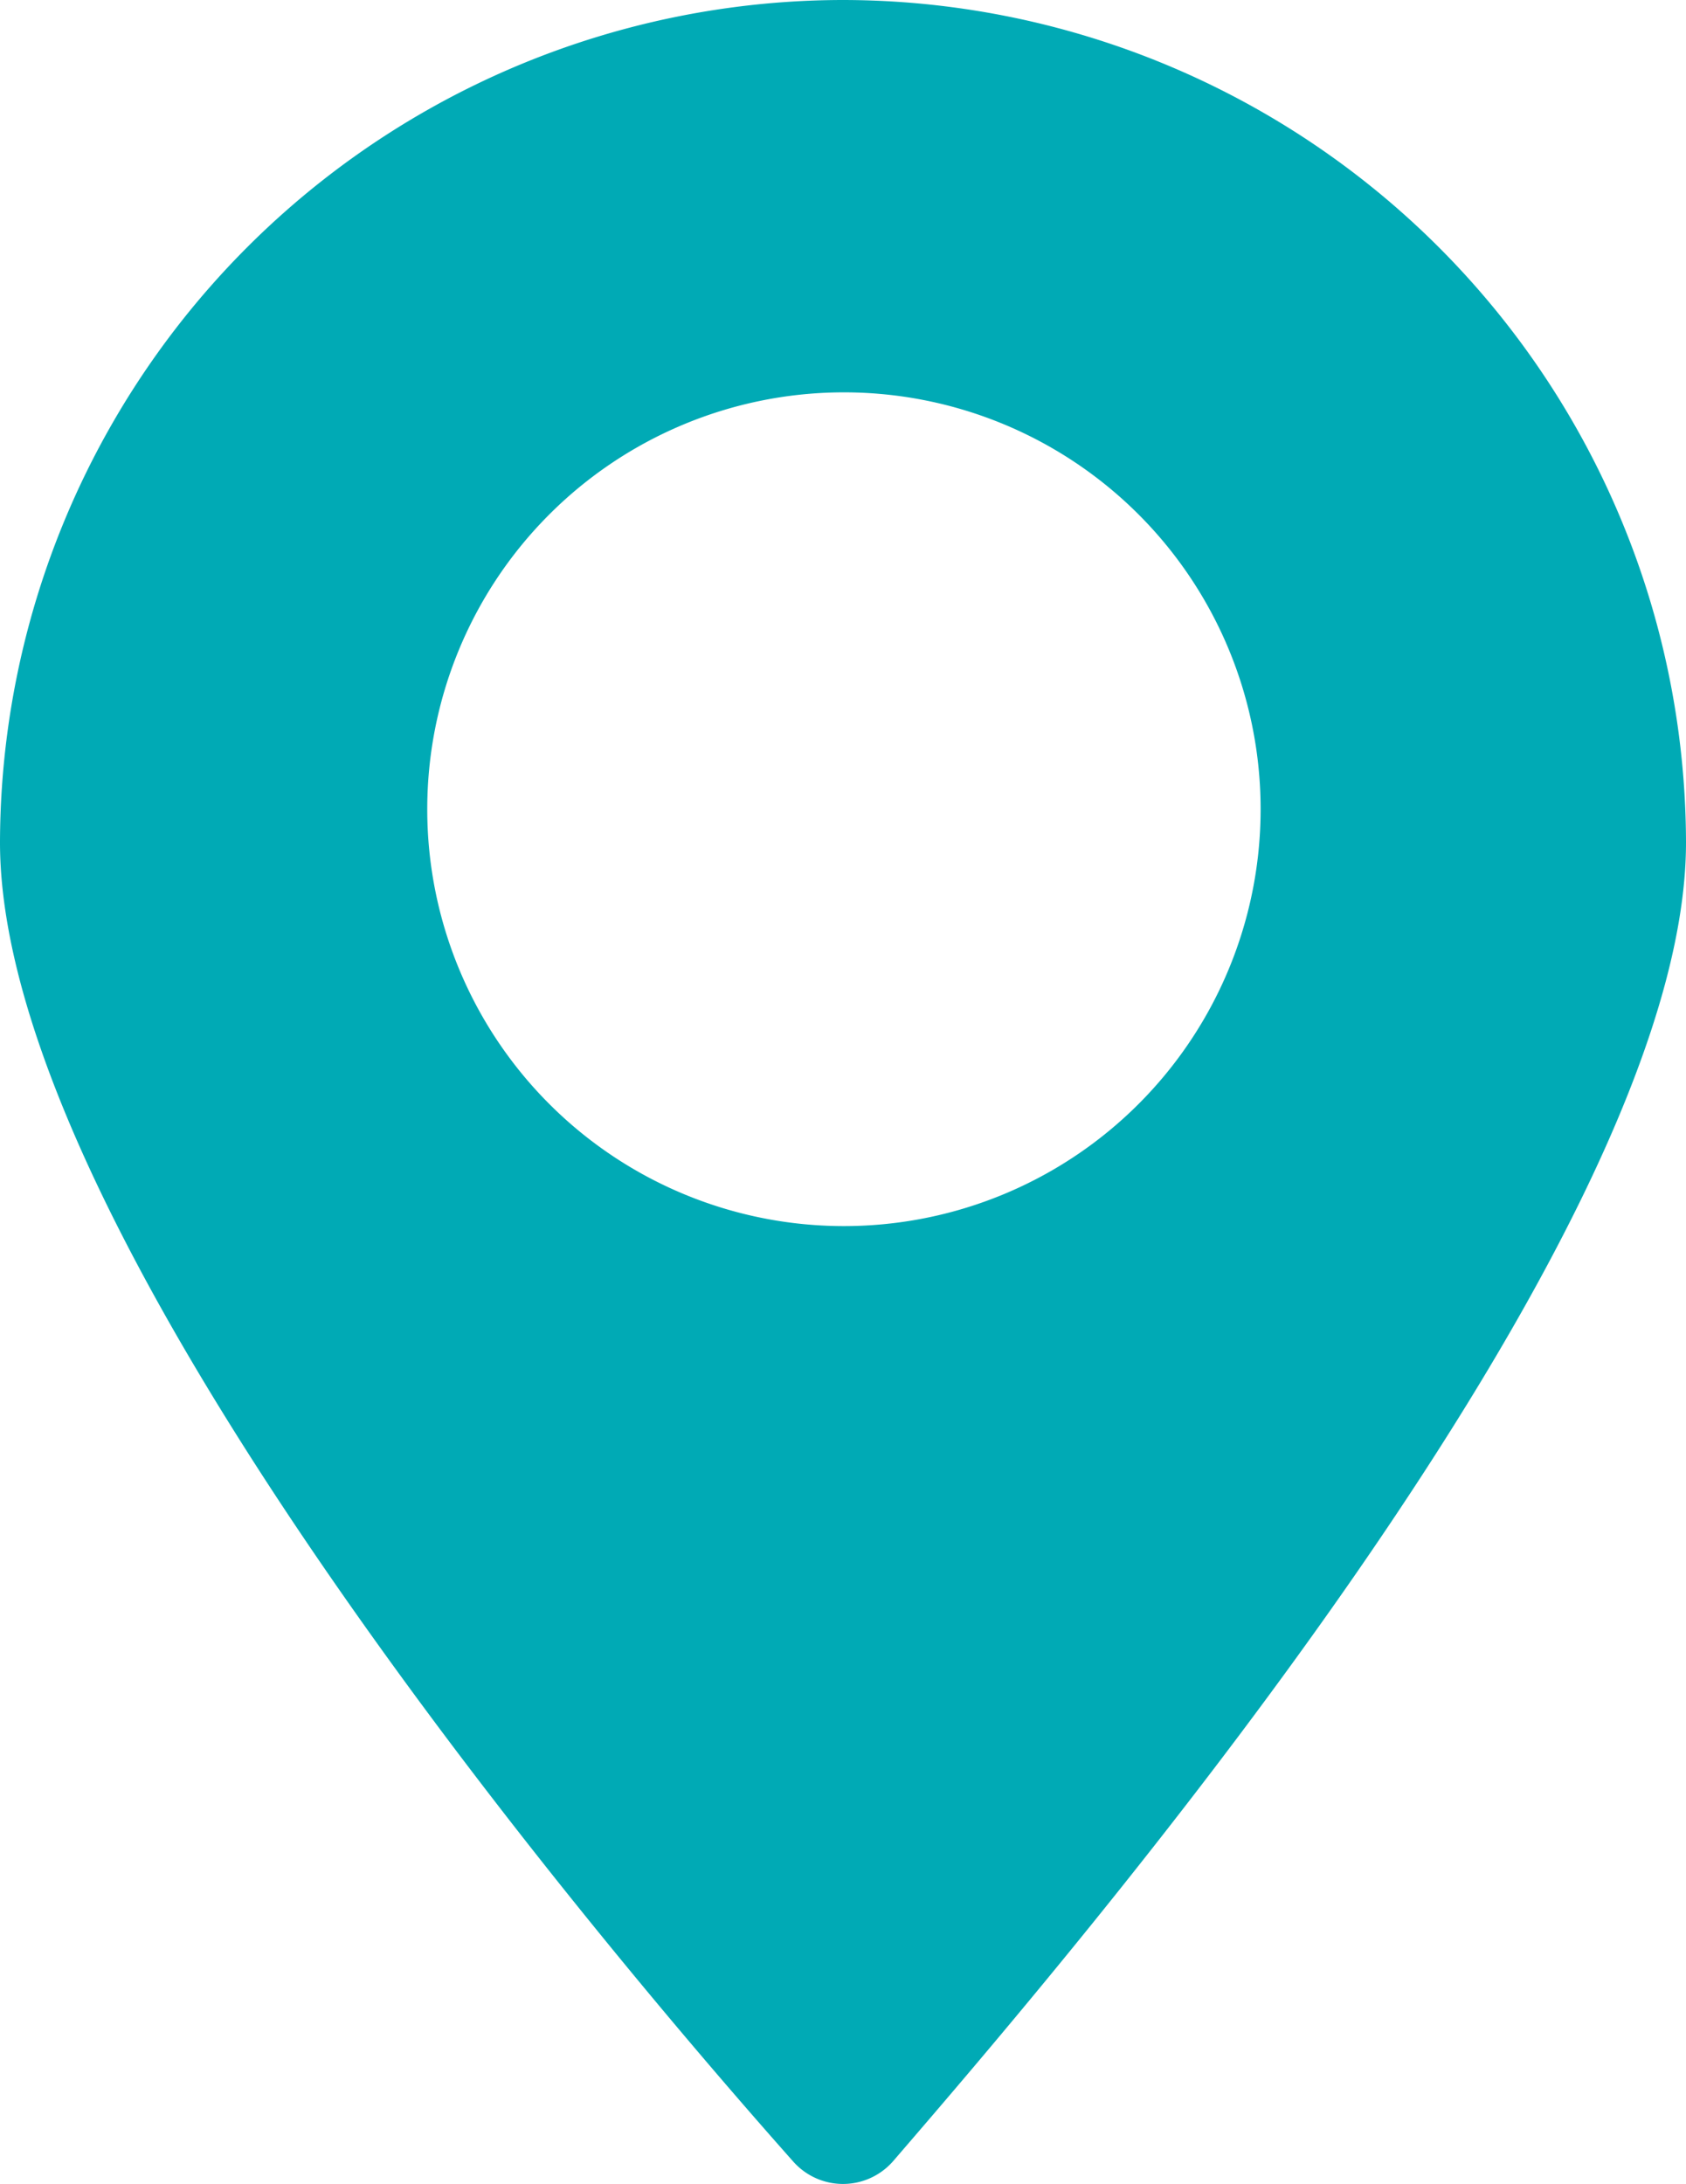 <svg xmlns="http://www.w3.org/2000/svg" viewBox="0 0 9.63 12.47"><defs><style>.cls-1{fill:#00aab5;}</style></defs><title>location-footer-icon</title><g id="Layer_2" data-name="Layer 2"><g id="Layer_1-2" data-name="Layer 1"><path class="cls-1" d="M4.81,0A4.82,4.82,0,0,0,0,4.81c0,2.27,3.5,6.37,4.53,7.53a.38.38,0,0,0,.57,0c1-1.16,4.53-5.26,4.53-7.53A4.82,4.82,0,0,0,4.81,0Zm0,7A2.38,2.38,0,1,1,7.2,4.58,2.38,2.38,0,0,1,4.81,7Z"/></g></g></svg>